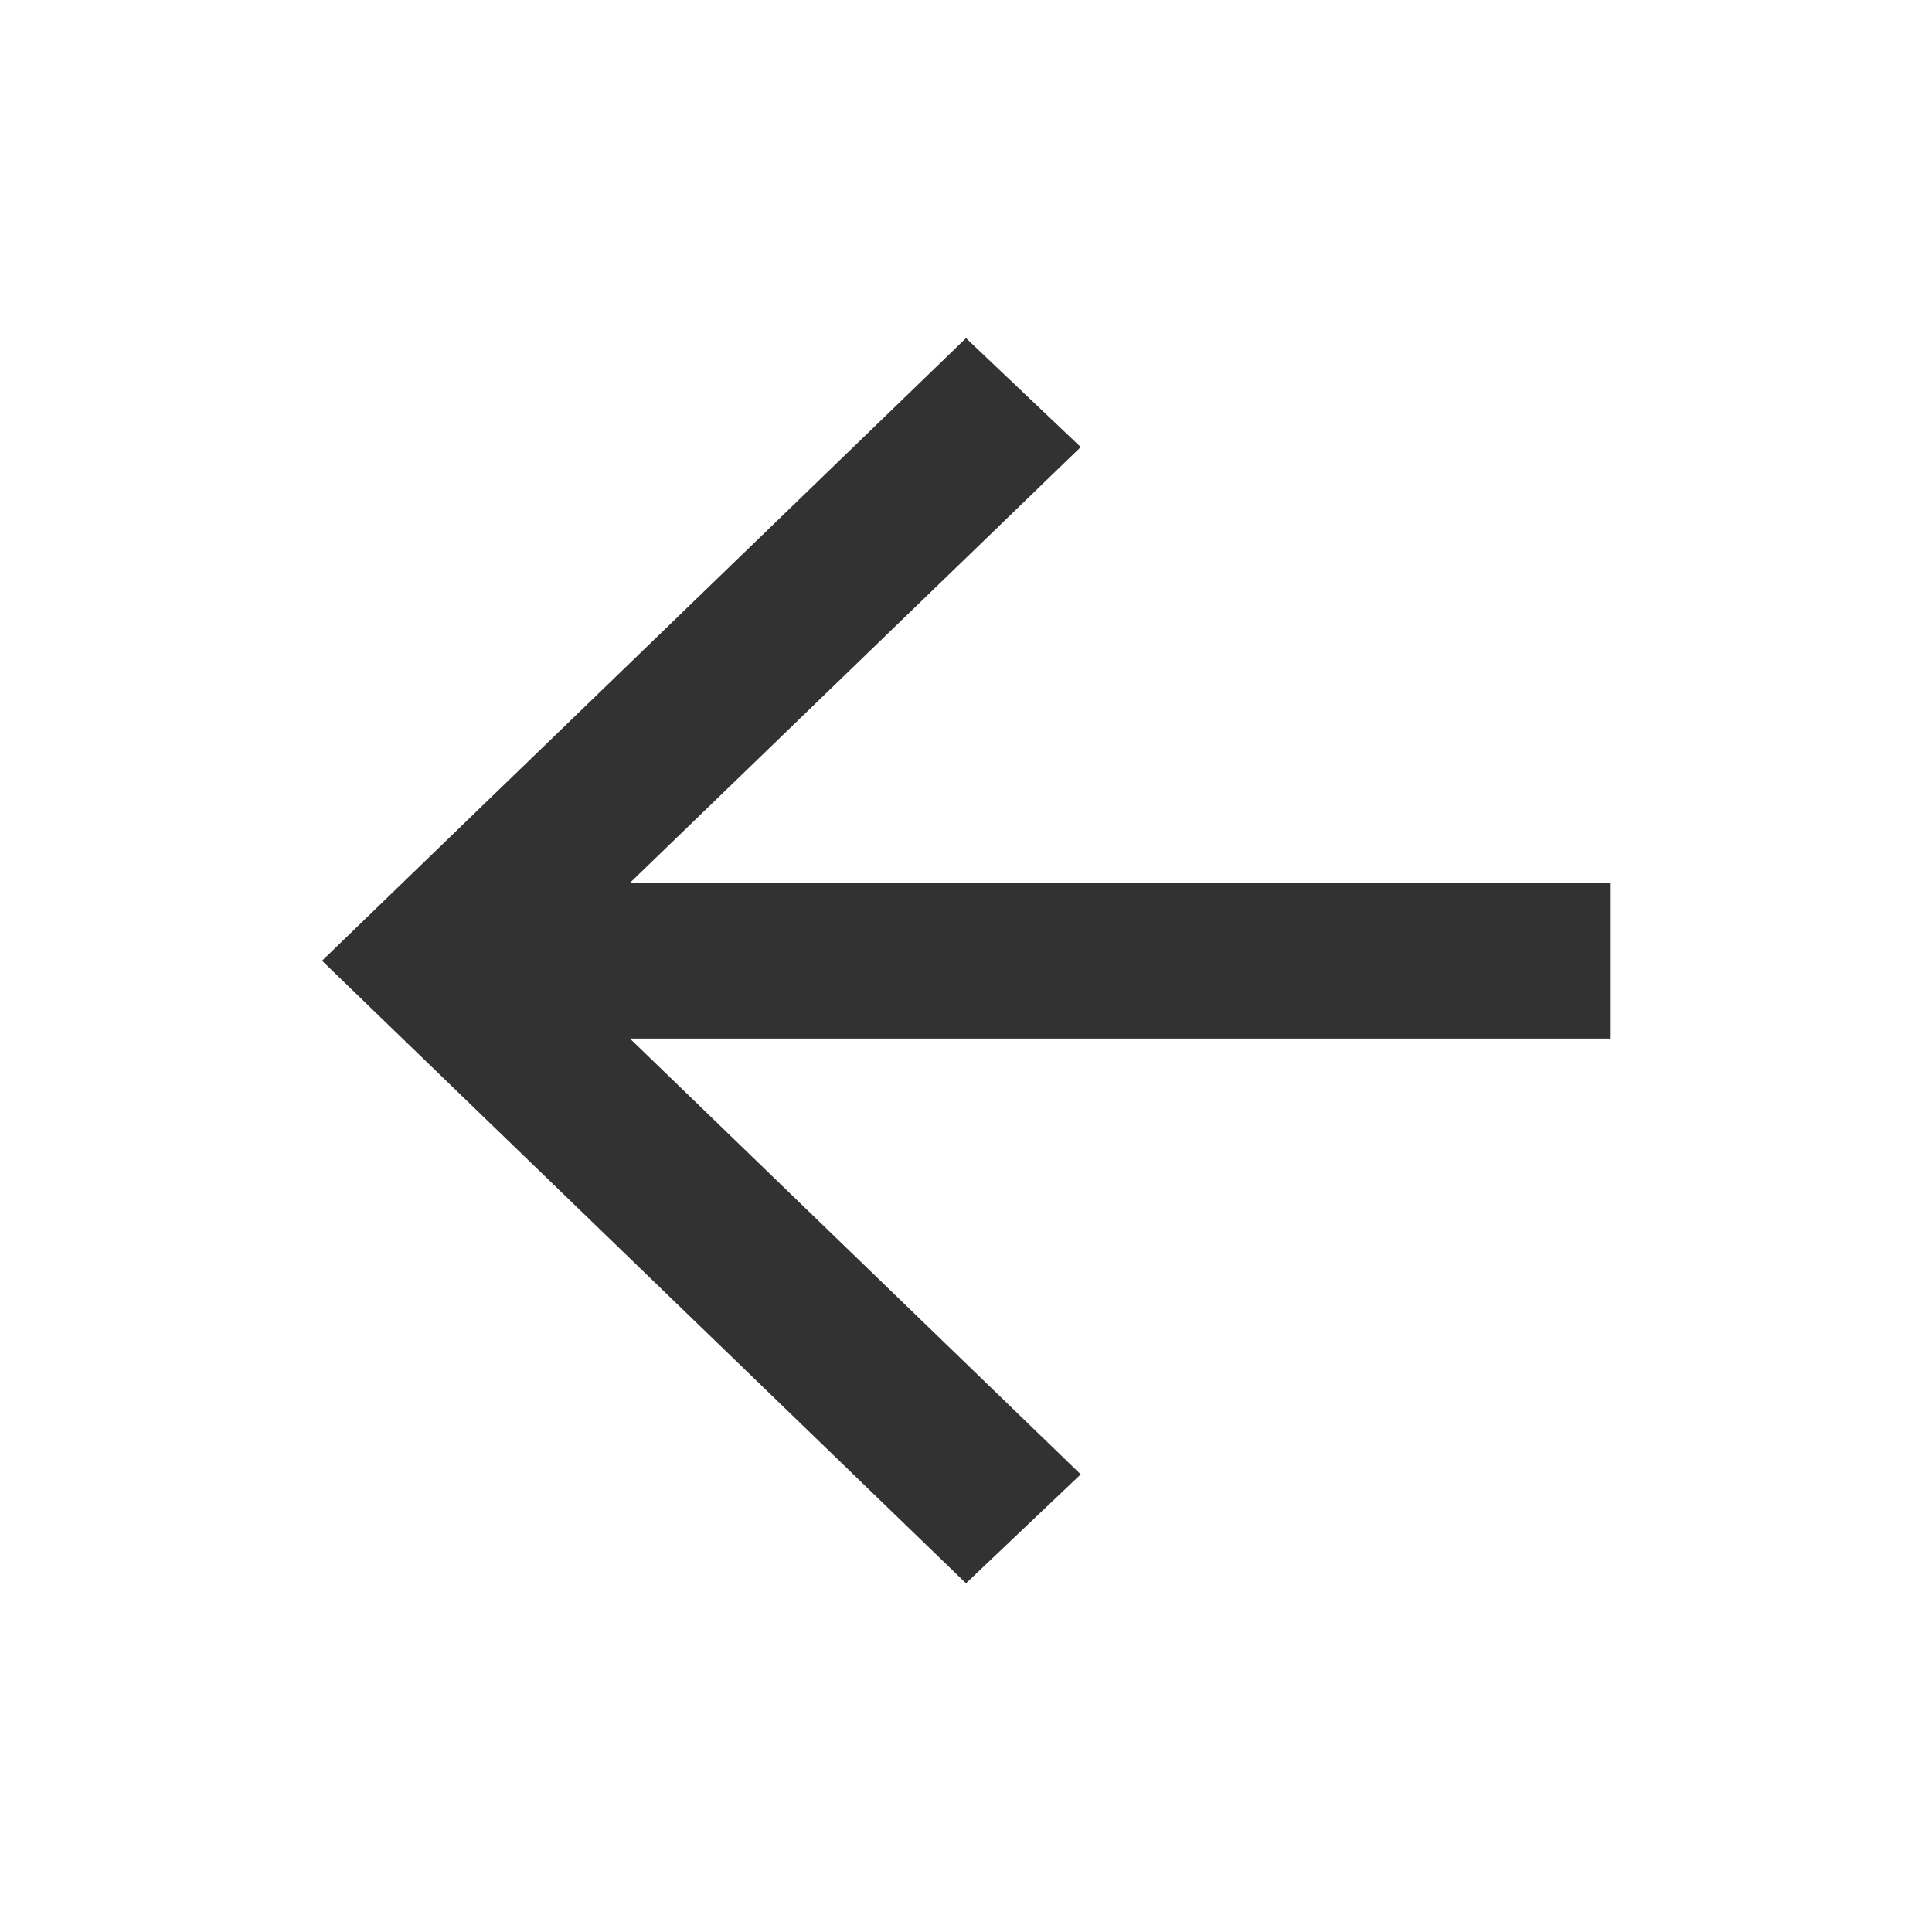 <svg width="40" height="40" viewBox="0 0 40 40" fill="none" xmlns="http://www.w3.org/2000/svg">
<mask id="mask0_914_10129" style="mask-type:alpha" maskUnits="userSpaceOnUse" x="0" y="0" width="40" height="40">
<rect width="40" height="40" transform="matrix(-1 0 0 1 40 0)" fill="#323232"/>
</mask>
<g mask="url(#mask0_914_10129)">
<path d="M13.042 21.502H33.333V18.279H13.042L22.375 9.256L20 7.001L6.667 19.891L20 32.78L22.375 30.525L13.042 21.502Z" fill="#323232"/>
</g>
</svg>
